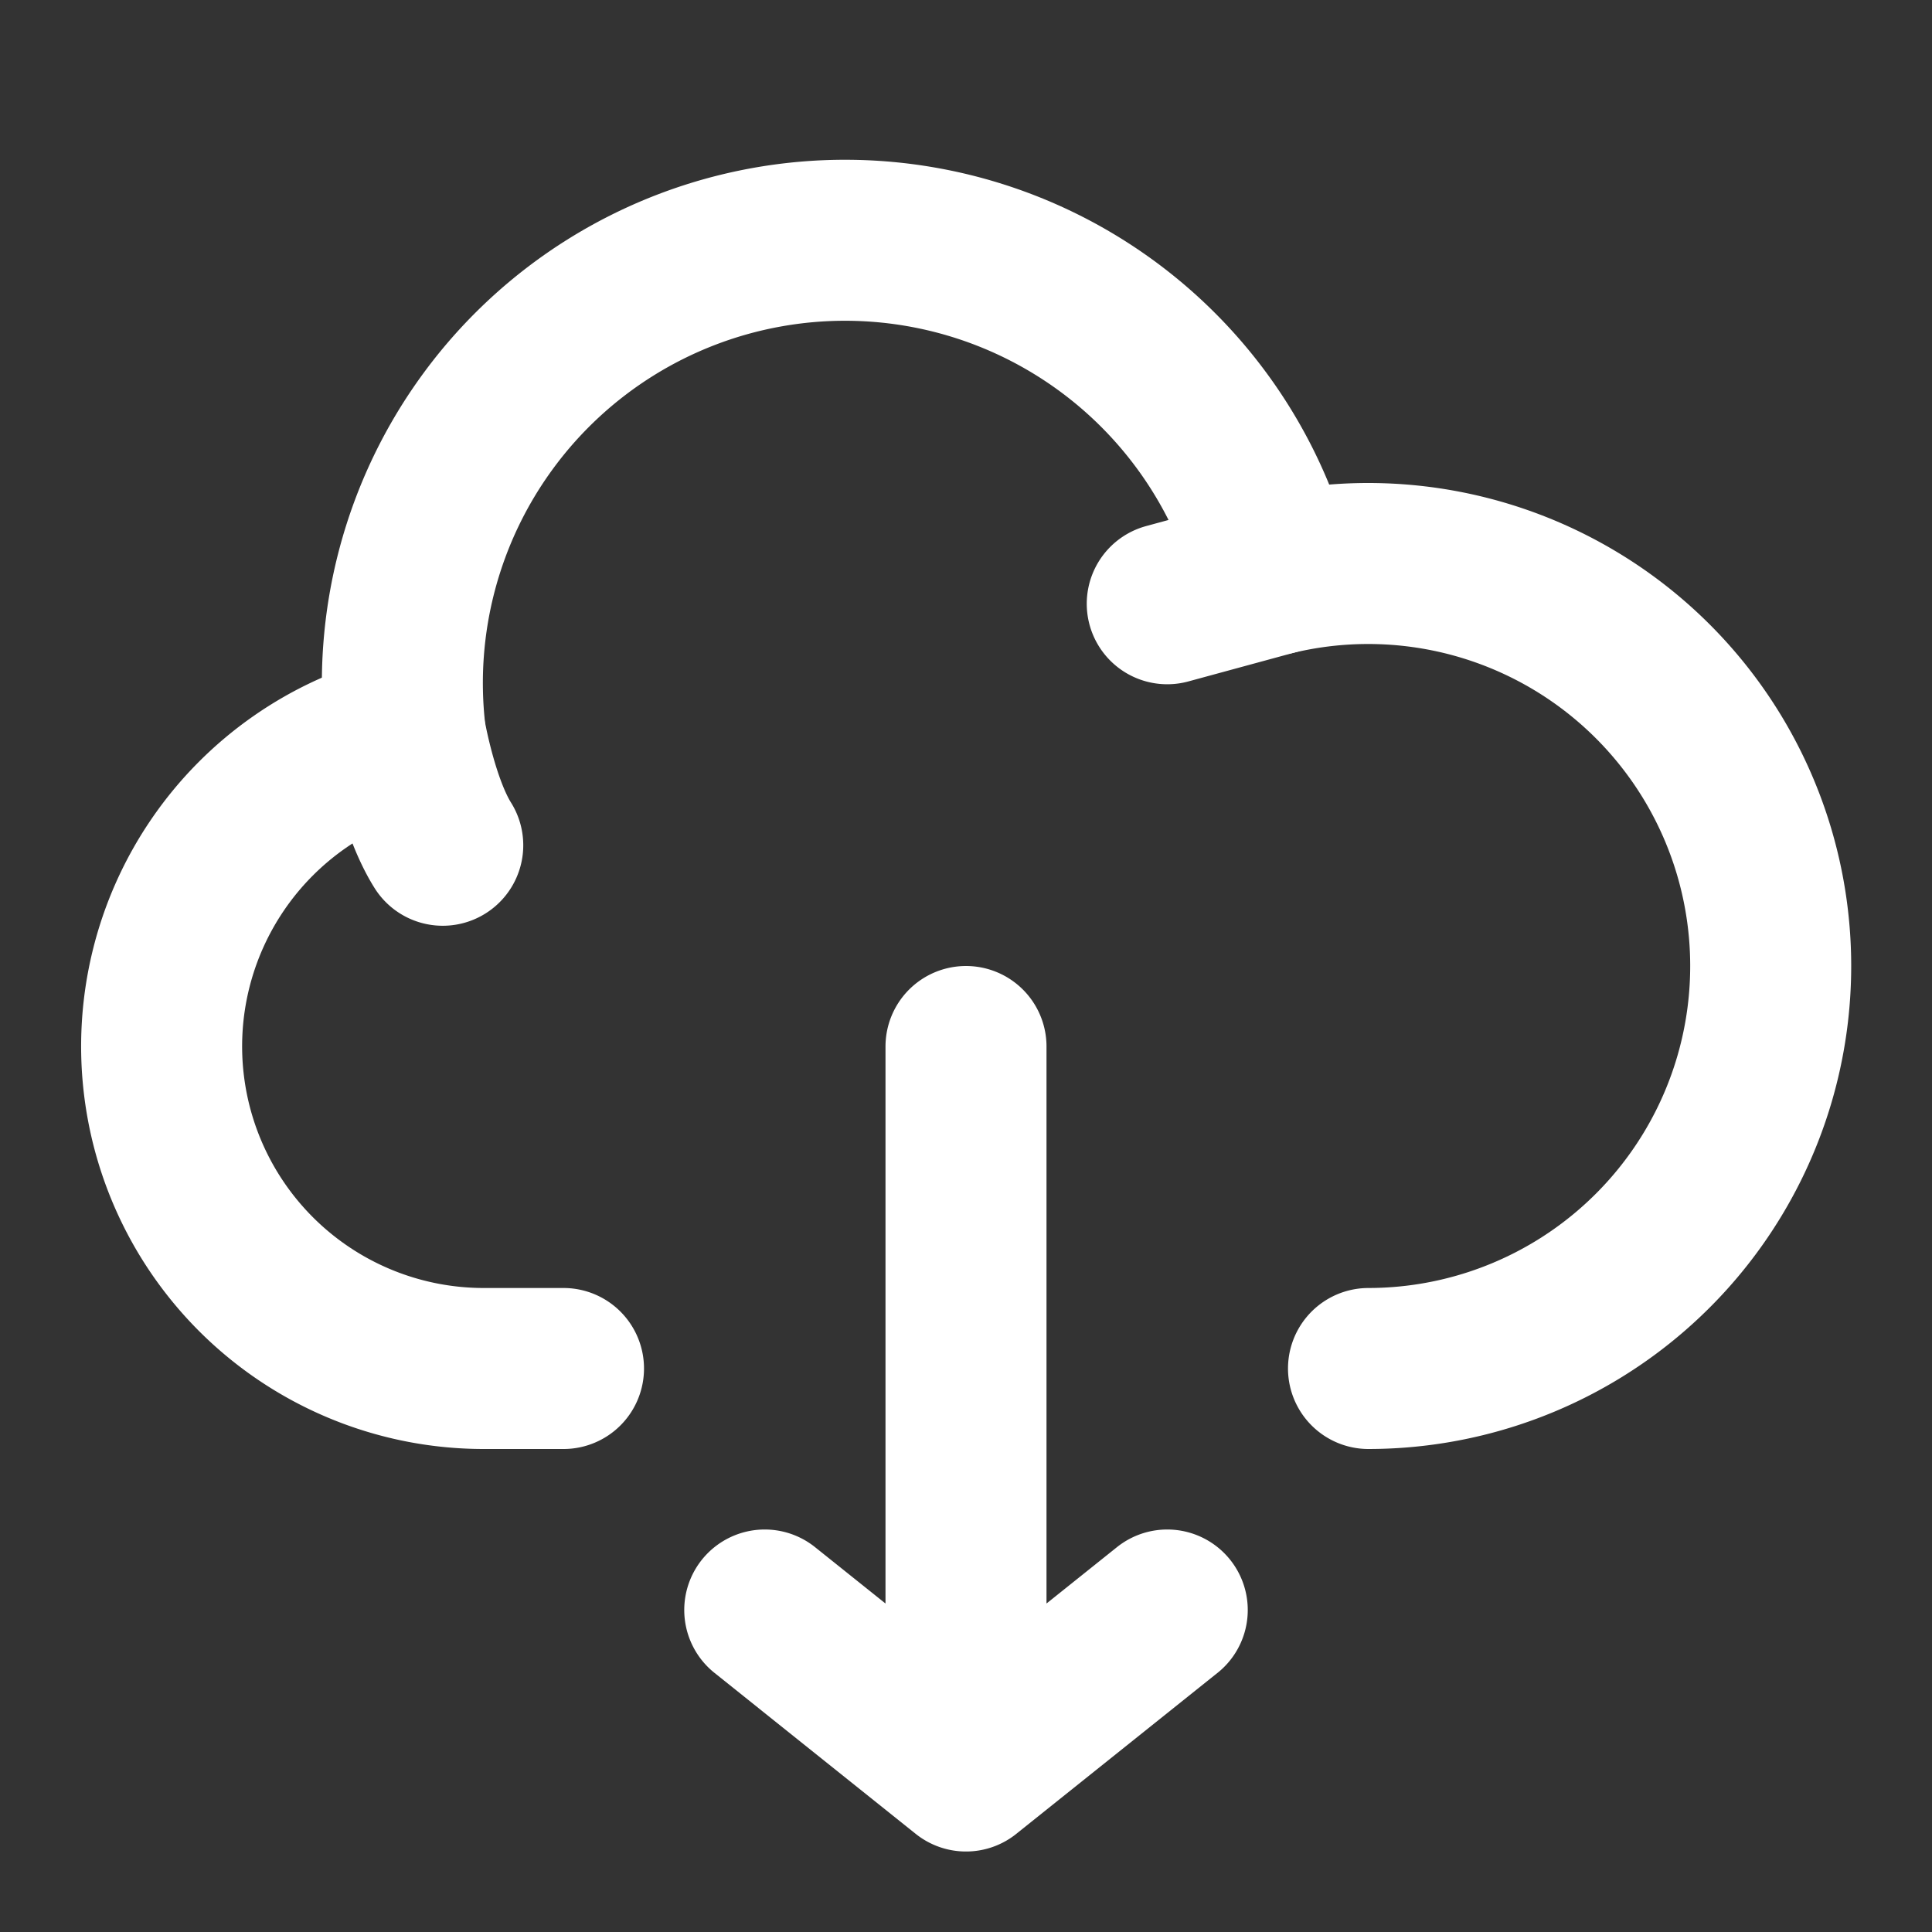 <svg xmlns="http://www.w3.org/2000/svg" fill="none" viewBox="0 0 24 24"><rect x="0" y="0" width="24" height="24" fill="#333333" stroke="none"/><path stroke="#fff" stroke-linecap="round" stroke-linejoin="round" stroke-width="2" d="m12 22 2.5-2M12 22v-9 9Zm0 0-2.5-2 2.5 2ZM5.034 9.117a4.002 4.002 0 0 0-1.68 6.875A4.002 4.002 0 0 0 6 17h1"/><path stroke="#fff" stroke-linecap="round" stroke-linejoin="round" stroke-width="2" d="M15.83 7.138a5.5 5.5 0 0 0-6.325-4.063 5.5 5.5 0 0 0-4.47 6.043S5.186 10 5.5 10.5"/><path stroke="#fff" stroke-linecap="round" stroke-linejoin="round" stroke-width="2" d="M17 17a5 5 0 0 0 4.767-3.503 5 5 0 0 0-5.937-6.359L14.5 7.5"/></svg>